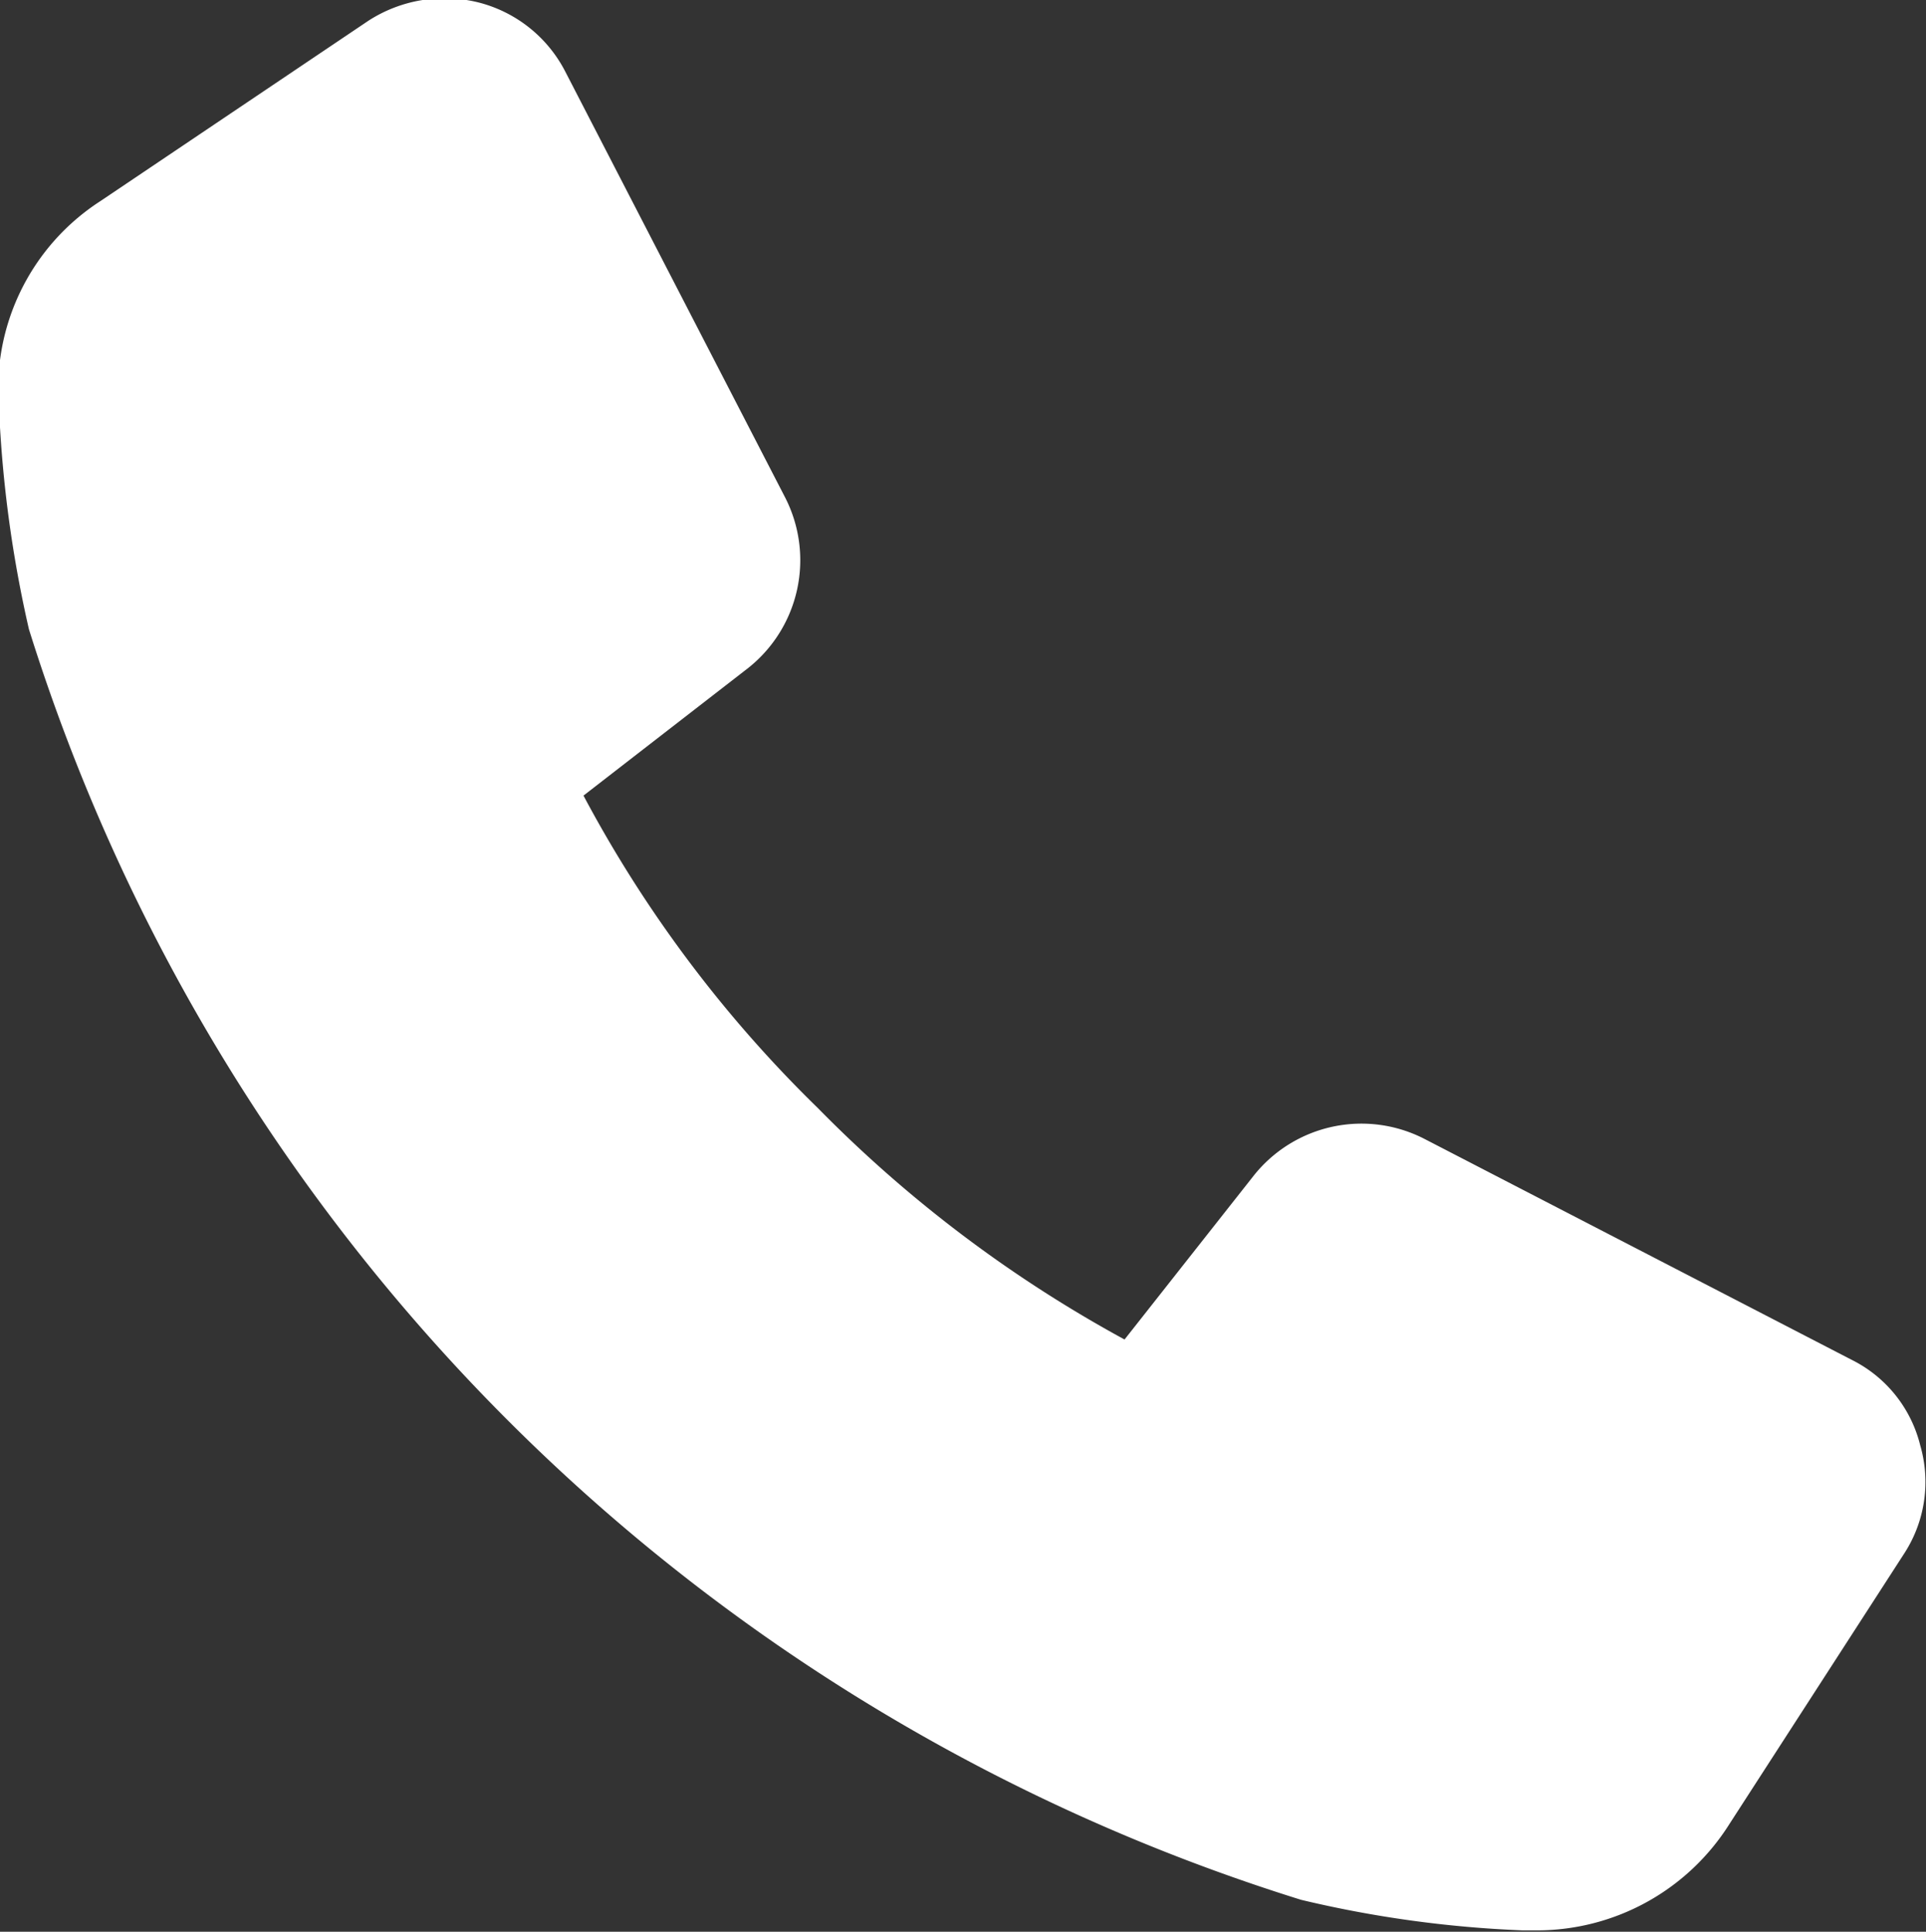 <svg id="icn_tel01.svg" xmlns="http://www.w3.org/2000/svg" width="19.97" height="20.031" viewBox="0 0 19.97 20.031">
  <rect x="0" y="0" width="19.97" height="20.031" fill="#333333" stroke="none"/>
  <defs>
    <style>
      .cls-1 {
        fill: #fff;
        fill-rule: evenodd;
      }
    </style>
  </defs>
  <path id="シェイプ_1595" data-name="シェイプ 1595" class="cls-1" d="M1393.94,79.987a1.352,1.352,0,0,0-.71-0.886h0l-4.43-2.291a1.427,1.427,0,0,0-1.77.38l-1.34,1.7a13.49,13.49,0,0,1-3.18-2.4,13.126,13.126,0,0,1-2.43-3.24l1.71-1.325a1.427,1.427,0,0,0,.38-1.768l-2.28-4.417a1.4,1.4,0,0,0-.9-0.715,1.455,1.455,0,0,0-1.14.19l-2.78,1.871a2.315,2.315,0,0,0-1.05,2.148,12.649,12.649,0,0,0,.31,2.291A20.078,20.078,0,0,0,1387.52,84.7a11.853,11.853,0,0,0,2.3.317h0.14a2.359,2.359,0,0,0,2-1.1l1.82-2.817A1.362,1.362,0,0,0,1393.94,79.987Z" transform="translate(-1374.03 -65)"/>
</svg>
